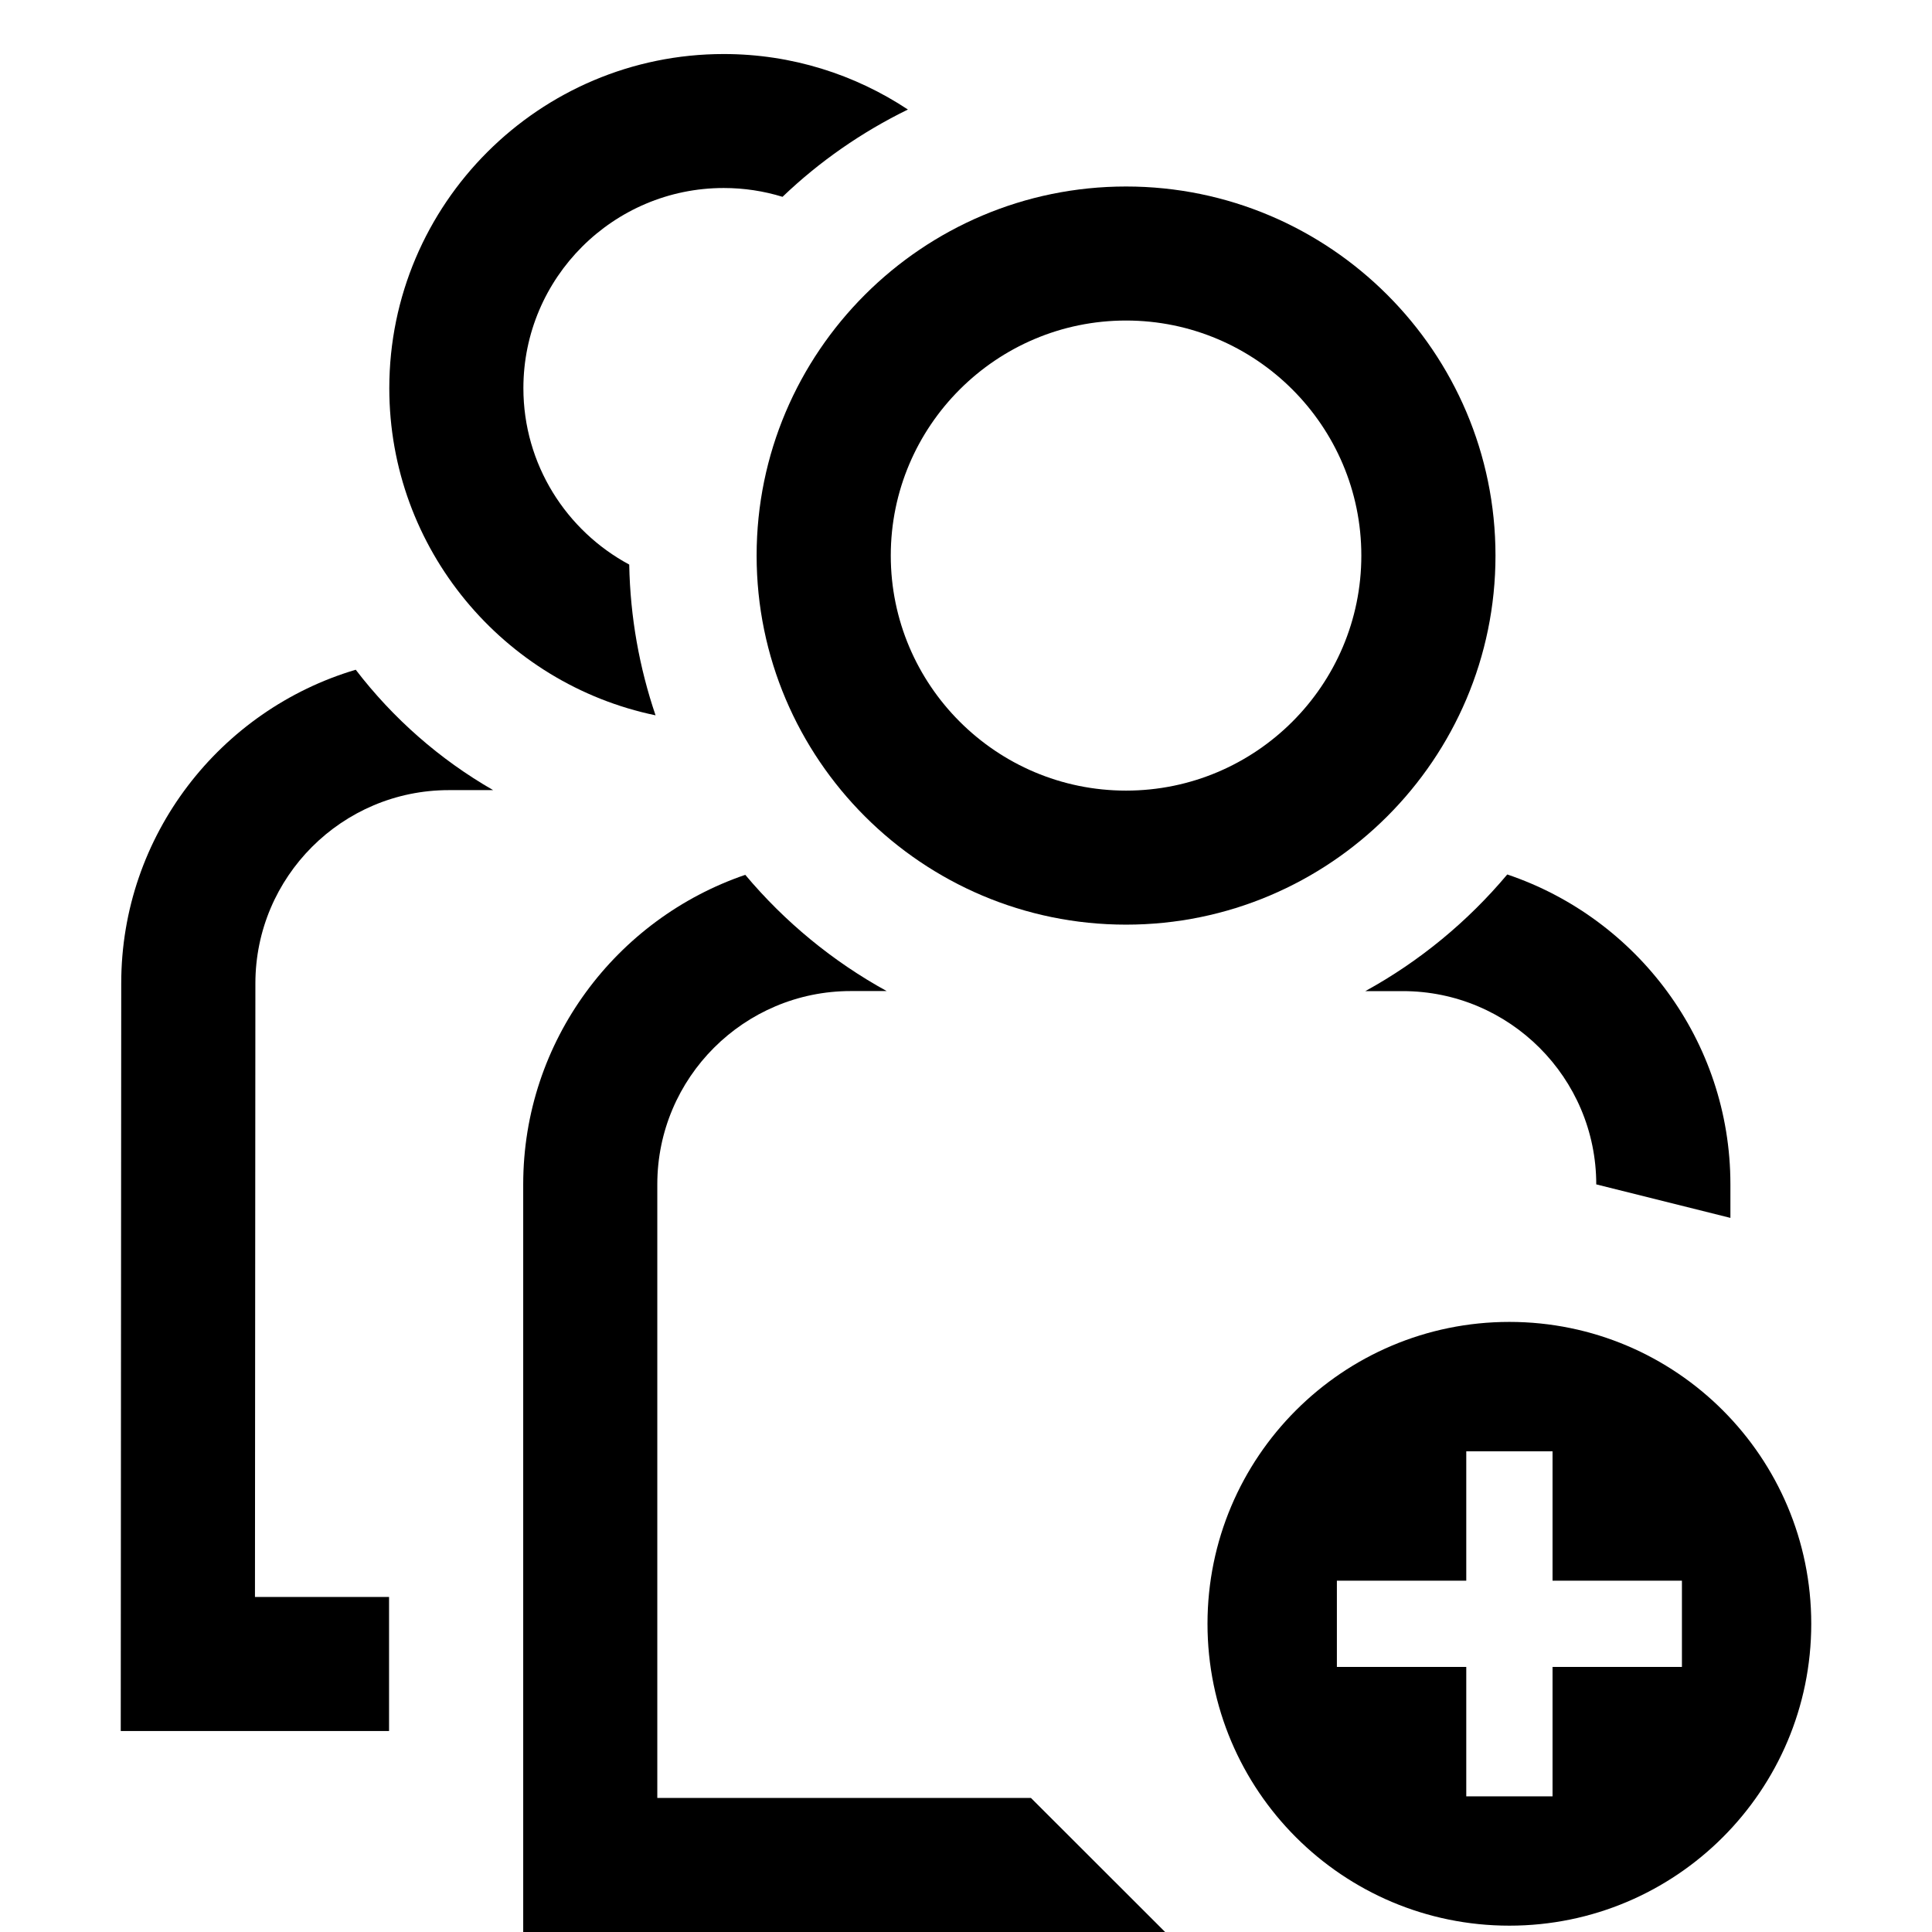 <?xml version="1.0" encoding="UTF-8"?><svg id="Layer_1" xmlns="http://www.w3.org/2000/svg" width="32" height="32" viewBox="0 0 32 32"><defs><style>.cls-1{fill-rule:evenodd;}.cls-1,.cls-2{stroke-width:0px;}</style></defs><path class="cls-1" d="M25,31.895c2.761,0,5-2.239,5-5s-2.239-5-5-5-5,2.239-5,5,2.239,5,5,5ZM24.286,24.038h1.429v2.143h2.143v1.429h-2.143v2.143h-1.429v-2.143h-2.143v-1.429h2.143v-2.143Z"/><path class="cls-2" d="M4.223,26.451h2.221v2.22H2l.008-12.384c0-2.454,1.641-4.529,3.884-5.194.618.806,1.39,1.485,2.276,1.994h-.734c-1.767,0-3.204,1.436-3.204,3.202l-.007,10.164Z"/><path class="cls-2" d="M28.661,19.617c0-2.384-1.551-4.41-3.696-5.133-.655.78-1.451,1.438-2.351,1.932h.621c1.767,0,3.204,1.436,3.204,3.201l2.222.555v-.555Z"/><path class="cls-2" d="M14.688,16.416c-.897-.493-1.691-1.148-2.344-1.926-2.136.729-3.678,2.749-3.678,5.127v12.383h10.632l-2.222-2.22h-6.189v-10.164c0-1.765,1.437-3.201,3.204-3.201h.597Z"/><path class="cls-1" d="M18.651,3.089c-3.374,0-6.119,2.742-6.119,6.113s2.745,6.113,6.119,6.113,6.119-2.742,6.119-6.113-2.745-6.113-6.119-6.113ZM18.651,13.095c-2.149,0-3.897-1.747-3.897-3.893s1.748-3.893,3.897-3.893,3.897,1.746,3.897,3.893-1.748,3.893-3.897,3.893Z"/><path class="cls-2" d="M15.039,1.815c-.876-.58-1.924-.92-3.051-.92-3.055,0-5.54,2.483-5.54,5.535,0,2.665,1.895,4.896,4.41,5.418-.267-.786-.42-1.624-.436-2.497-1.042-.56-1.753-1.659-1.753-2.922,0-1.828,1.489-3.315,3.318-3.315.339,0,.666.051.974.146.61-.584,1.31-1.071,2.077-1.446Z"/></svg>